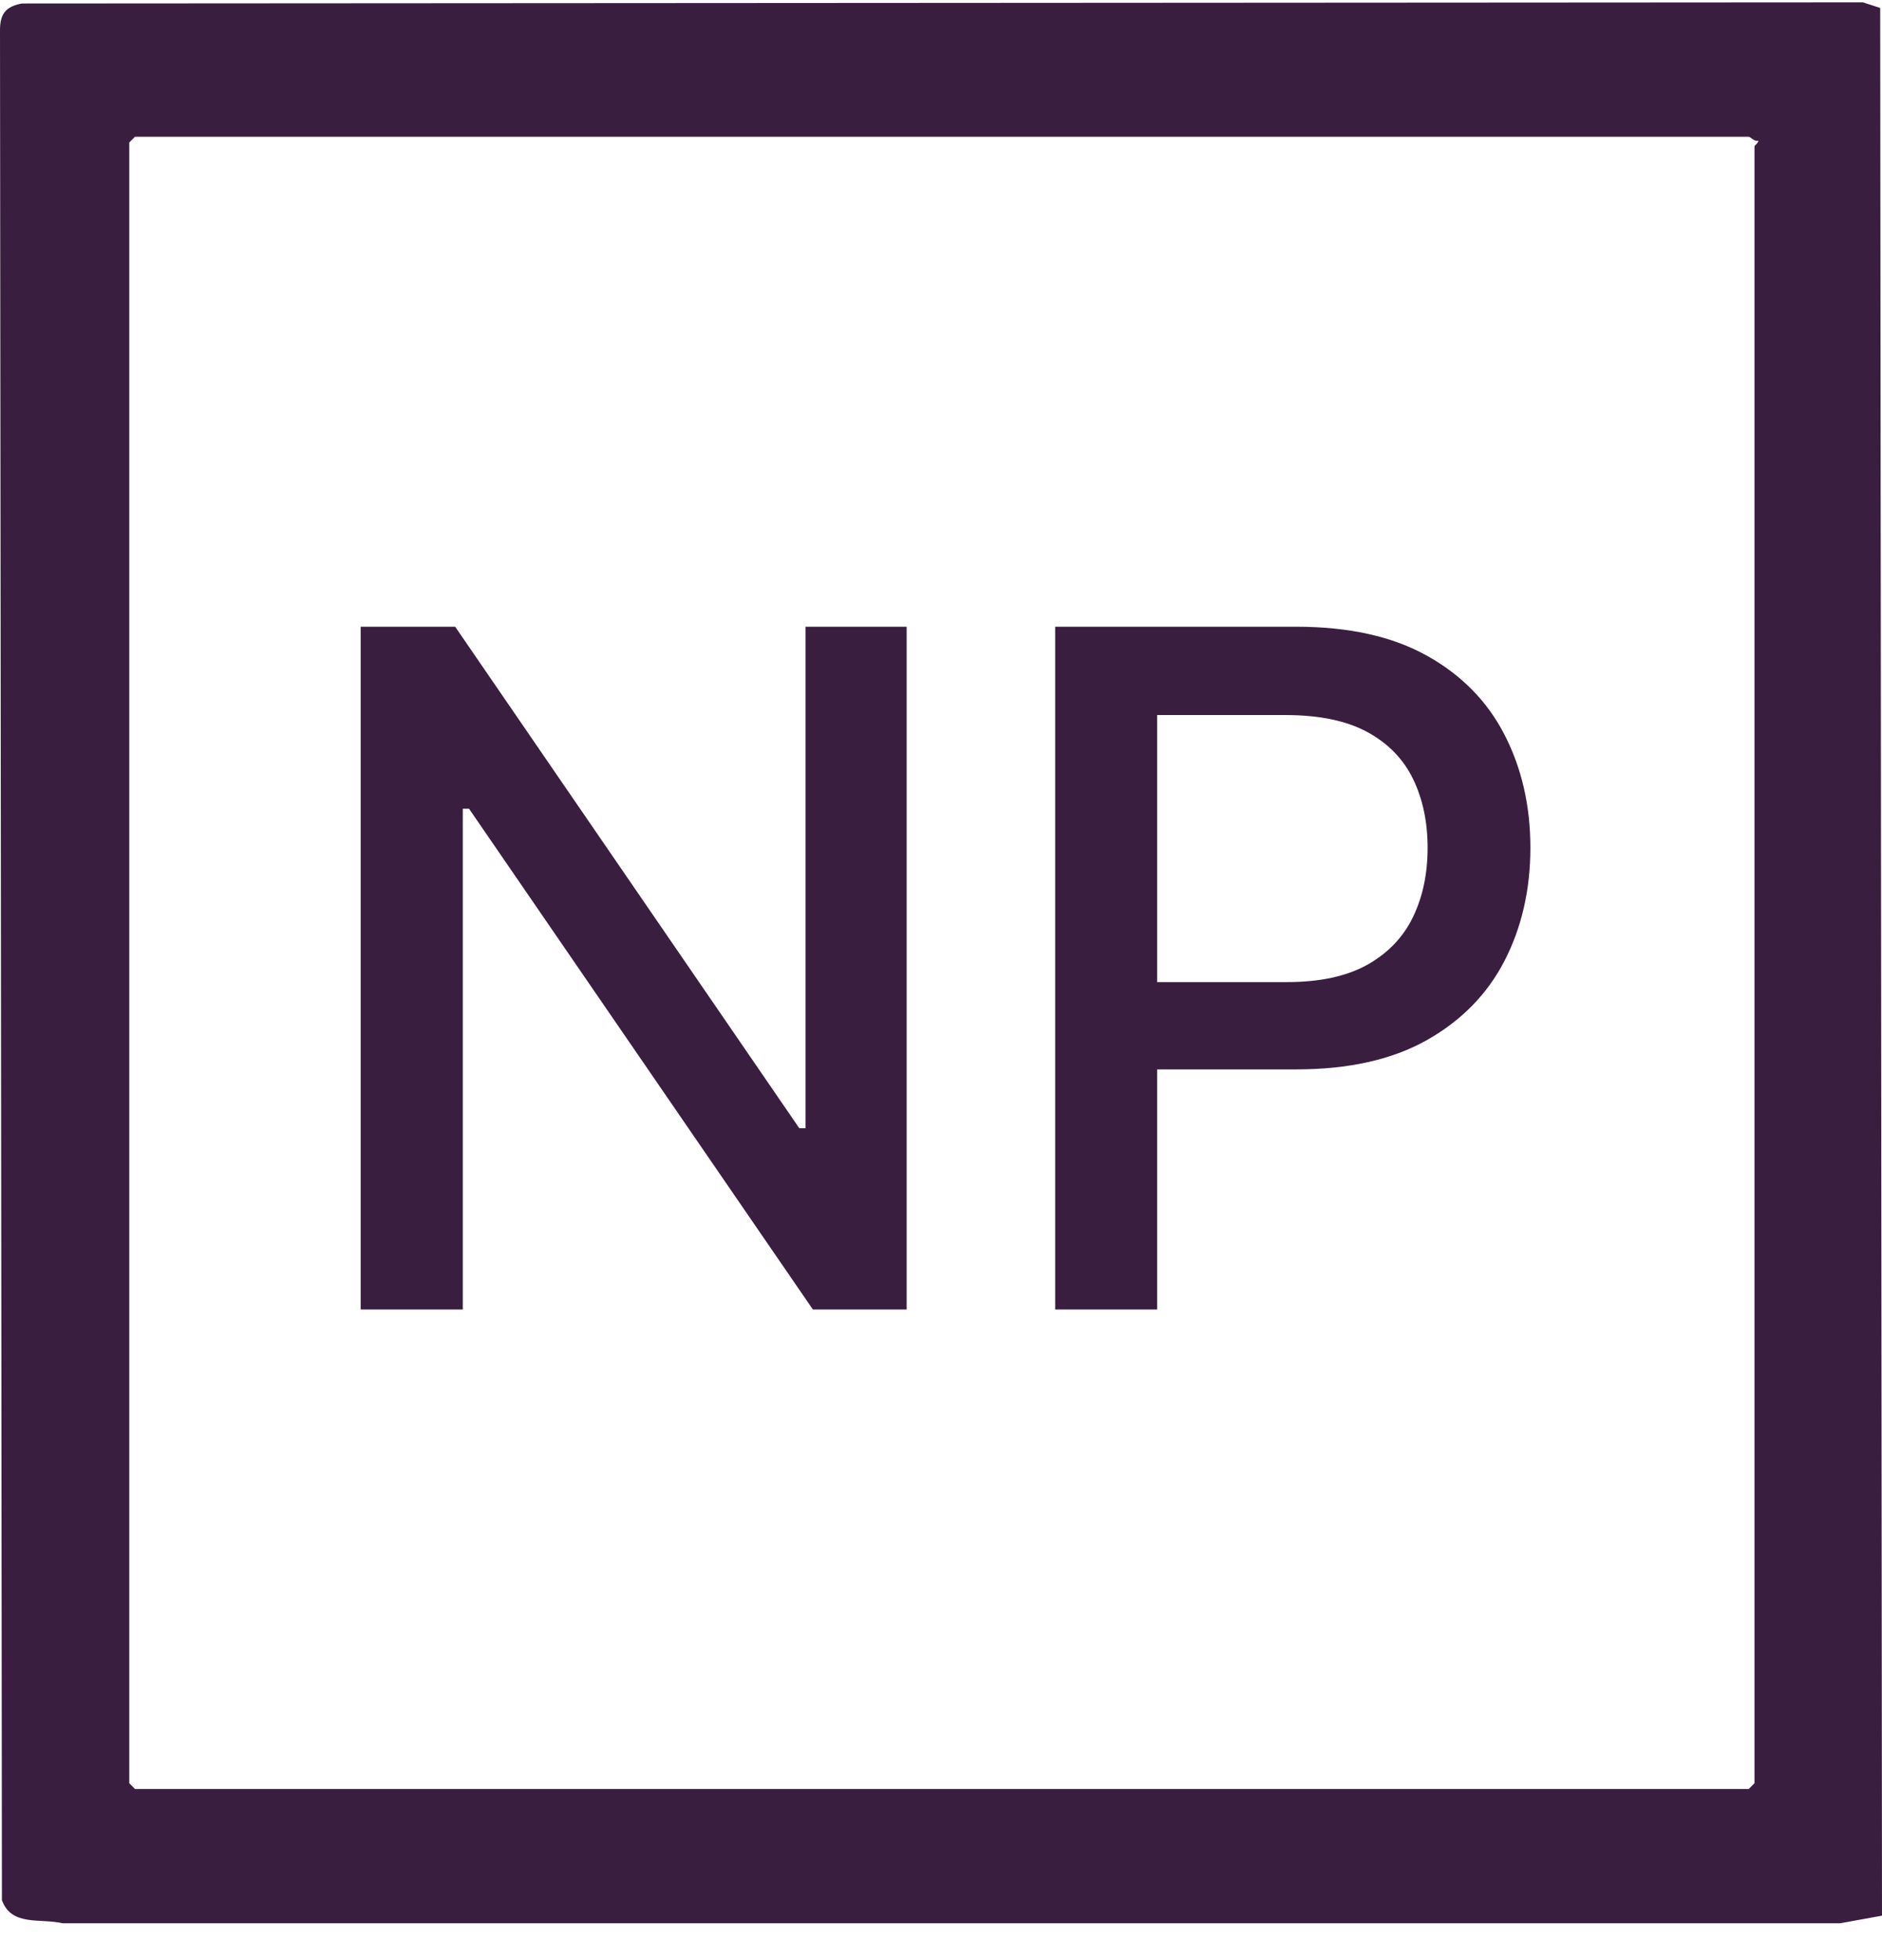 <?xml version="1.0" encoding="UTF-8"?> <svg xmlns="http://www.w3.org/2000/svg" width="48" height="50" viewBox="0 0 48 50" fill="none"><g clip-path="url(#clip0_4738_13951)"><path d="M0.56 0.089L47.514 0.06L47.954 0.203L48 48.866L46.933 49.06H1.598C1.017 48.925 0.3 49.146 0.049 48.473L0 0.795C-0.006 0.357 0.143 0.166 0.56 0.089ZM44.603 3.488H3.442L3.297 3.635V45.487L3.442 45.634H44.603L44.748 45.487V3.733C44.748 3.709 44.845 3.651 44.847 3.588C44.742 3.619 44.653 3.496 44.603 3.488Z" fill="#3A1E40"></path><path d="M23.124 15.987V33.403H20.732L11.963 20.63H11.803V33.403H9.199V15.987H11.609L20.385 28.778H20.546V15.987H23.124Z" fill="#3A1E40"></path><path d="M26.912 33.403V15.987H33.06C34.402 15.987 35.514 16.234 36.395 16.727C37.277 17.219 37.937 17.892 38.375 18.747C38.813 19.601 39.032 20.56 39.032 21.626C39.032 22.691 38.811 23.66 38.371 24.512C37.93 25.365 37.267 26.04 36.384 26.536C35.499 27.033 34.389 27.279 33.052 27.279H28.824V25.052H32.816C33.664 25.052 34.352 24.903 34.879 24.606C35.406 24.309 35.793 23.902 36.041 23.386C36.289 22.869 36.411 22.283 36.411 21.626C36.411 20.968 36.287 20.384 36.041 19.873C35.793 19.363 35.406 18.964 34.875 18.674C34.344 18.385 33.647 18.24 32.781 18.24H29.513V33.403H26.91H26.912Z" fill="#3A1E40"></path></g><defs><clipPath id="clip0_4738_13951"><rect width="48" height="49" fill="white" transform="translate(0 0.06)"></rect></clipPath></defs></svg> 